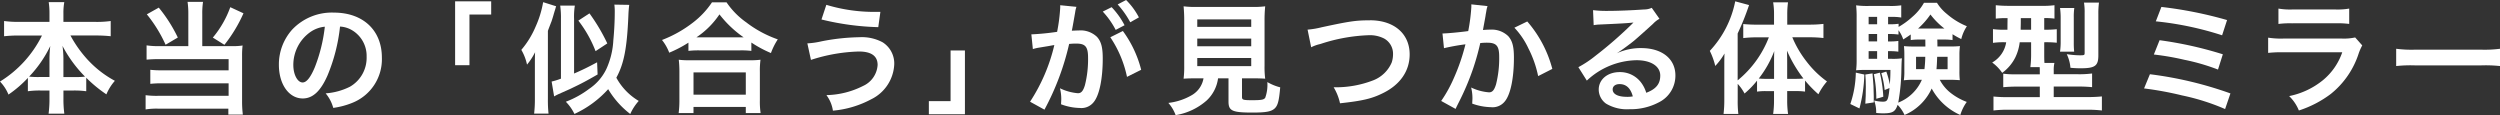 <svg xmlns="http://www.w3.org/2000/svg" xmlns:xlink="http://www.w3.org/1999/xlink" width="365.999" height="16.857" viewBox="0 0 365.999 16.857"><rect x="0" y="0" width="365.999" height="16.857" fill="#333333" stroke="none"/><defs><clipPath id="a"><rect width="365.999" height="16.857" fill="#fff"/></clipPath></defs><g transform="translate(0 0)"><g transform="translate(0 0)" clip-path="url(#a)"><path d="M12.931,9.024a17.519,17.519,0,0,1-2.618-3.655h3.725a20.812,20.812,0,0,1,2.134.105l.035,0V3.25l-.036.006a14.336,14.336,0,0,1-2.133.124H9.284V2.139A8.74,8.74,0,0,1,9.407.52L9.414.482H7.131l.005.036a10.827,10.827,0,0,1,.107,1.638V3.379H2.733a15.348,15.348,0,0,1-2.1-.124l-.036,0V5.477l.034,0a20.088,20.088,0,0,1,2.1-.105H6.145A16.509,16.509,0,0,1,.033,12.092L0,12.112l.026.028a6.038,6.038,0,0,1,1.2,1.846l.016.035L1.269,14A16.923,16.923,0,0,0,4.08,11.581v1.952l.036-.005a12.657,12.657,0,0,1,1.762-.105H7.242v1.169a16.214,16.214,0,0,1-.124,2.186l-.005.036h2.3l0-.036a15.663,15.663,0,0,1-.125-2.186V13.423h1.541a12.786,12.786,0,0,1,1.762.105l.036,0V11.559a19.571,19.571,0,0,0,2.917,2.406l.032.022.015-.035a7.216,7.216,0,0,1,1.2-1.917L16.809,12l-.034-.019a15.1,15.1,0,0,1-3.843-2.961M7.242,8.71v2.741H5.773a11.719,11.719,0,0,1-1.506-.063A17.351,17.351,0,0,0,7.361,6.912a16.619,16.619,0,0,0-.119,1.8m3.723,2.741H9.284V8.692a14.184,14.184,0,0,0-.136-1.8,18.744,18.744,0,0,0,3.3,4.5,11.458,11.458,0,0,1-1.486.063" transform="translate(0 -0.174)" fill="#fff"/><path d="M47.51,14.872V8.336a12.015,12.015,0,0,1,.071-1.48l.005-.042-.041.006a8.468,8.468,0,0,1-1.408.088H41.682v-4.7A11.335,11.335,0,0,1,41.788.463l.006-.037H39.529l.005.037a11.946,11.946,0,0,1,.106,1.744v4.7H35.4A11.185,11.185,0,0,1,33.565,6.8L33.529,6.8V8.884l.034,0a17.6,17.6,0,0,1,1.816-.071h10.16v1.633H35.821a12.991,12.991,0,0,1-1.709-.071l-.036,0v2.051l.036,0a13.605,13.605,0,0,1,1.691-.071h9.736v1.827H35.256a12.326,12.326,0,0,1-1.833-.088l-.036-.005v2.088l.037-.006a9.785,9.785,0,0,1,1.92-.105H45.5v.866h2.118l0-.036a15.525,15.525,0,0,1-.107-2.009" transform="translate(-12.07 -0.154)" fill="#fff"/><path d="M36.4,7.147l.015.032L38.18,6.136l.025-.015L38.193,6.1a21.573,21.573,0,0,0-2.76-4.334l-.017-.021L33.7,2.707l-.033.019.024.029A20.156,20.156,0,0,1,36.4,7.147" transform="translate(-12.171 -0.629)" fill="#fff"/><path d="M51.355,1.654l-.013.031a14.593,14.593,0,0,1-2.521,4.39L48.8,6.1l1.673,1.043.024.015.018-.022a21.1,21.1,0,0,0,2.759-4.563l.014-.029-1.9-.879Z" transform="translate(-17.642 -0.598)" fill="#fff"/><path d="M72,2.889a7.99,7.99,0,0,0-6.1,2.483,7.631,7.631,0,0,0-1.951,5.161c0,2.854,1.47,4.925,3.494,4.925,1.458,0,2.607-1.061,3.614-3.34A25.486,25.486,0,0,0,72.9,4.933a3.827,3.827,0,0,1,1.739.523A4.369,4.369,0,0,1,76.793,9.35a4.881,4.881,0,0,1-2.44,4.388,9.356,9.356,0,0,1-3.5.968l-.054.007.033.044A5.584,5.584,0,0,1,71.9,16.814l.009.027.027-.005a11.487,11.487,0,0,0,2.779-.744,6.867,6.867,0,0,0,4.312-6.617c0-4-2.758-6.585-7.027-6.585m-2.784,7.985c-.631,1.508-1.217,2.242-1.79,2.242-.751,0-1.363-1.151-1.363-2.565a5.893,5.893,0,0,1,2.389-4.743,4.452,4.452,0,0,1,2.223-.855,23.317,23.317,0,0,1-1.459,5.921" transform="translate(-23.12 -1.044)" fill="#fff"/><path d="M104.356,9.654h2.1V2.235h3.18V.31h-5.282Z" transform="translate(-37.727 -0.112)" fill="#fff"/><path d="M137.136,11.763C138.258,9.72,138.7,7.43,138.9,2.7c.019-.561.073-1.25.124-1.568l.006-.036-2.175-.036,0,.049a8.376,8.376,0,0,1,.052,1.132c0,1.192-.083,2.792-.211,4.077a11.512,11.512,0,0,1-1.022,4.176,7.315,7.315,0,0,1-2.517,2.9,13.766,13.766,0,0,1-3.367,1.868l-.041.017.029.034a6.747,6.747,0,0,1,1.214,1.725l.015.028.028-.015a15.194,15.194,0,0,0,4.909-3.613,12.821,12.821,0,0,0,3.2,3.609l.032.026.018-.037a7.27,7.27,0,0,1,1.2-1.848l.022-.027-.029-.02a8.856,8.856,0,0,1-3.249-3.383" transform="translate(-46.907 -0.384)" fill="#fff"/><path d="M133.2,11.376l.016-.01-.071-1.733,0-.051-.045.024c-1.326.713-2.142,1.11-3.328,1.622V3.242a10.488,10.488,0,0,1,.106-1.92l.007-.038H127.74l.005.036a12.752,12.752,0,0,1,.105,1.921V11.98a10.287,10.287,0,0,1-1.336.416l-.029.007.366,2.176.039-.022a6.752,6.752,0,0,1,.616-.317l.512-.229c1.237-.548,1.237-.548,1.59-.725,1.175-.554,2.046-1.018,3.588-1.909" transform="translate(-45.727 -0.464)" fill="#fff"/><path d="M135.119,8.561l.015.035,1.693-1.116.024-.015-.013-.026a26.941,26.941,0,0,0-2.582-4.349l-.018-.026-1.626,1.06.02.027a17.563,17.563,0,0,1,2.487,4.409" transform="translate(-47.942 -1.108)" fill="#fff"/><path d="M124.378,1.92c.087-.262.087-.262.141-.44a3.3,3.3,0,0,1,.1-.332l.016-.05L122.767.506,122.731.5l-.006.036a14.737,14.737,0,0,1-1.111,3.578,12.966,12.966,0,0,1-2.062,3.348l-.014.017.011.02a7.237,7.237,0,0,1,.809,2.078l.017.06.039-.049a9.389,9.389,0,0,0,1.138-1.764c-.029.643-.029,1.2-.029,1.956v4.875a18.4,18.4,0,0,1-.106,2.116l0,.035h2.1l0-.035a18.293,18.293,0,0,1-.089-2.116V4.71c.045-.146.089-.262.126-.355.02-.052.037-.1.049-.133.079-.2.147-.379.2-.52.078-.2.13-.337.152-.382l.006-.02c.106-.319.225-.681.364-1.2a.886.886,0,0,0,.054-.183" transform="translate(-43.216 -0.179)" fill="#fff"/><path d="M164.216,3.529A11.449,11.449,0,0,1,161.255.552l-.01-.014h-2.136l-.01.015a12.316,12.316,0,0,1-2.765,2.941,17.747,17.747,0,0,1-4.5,2.539l-.039.015.025.034a6.816,6.816,0,0,1,1.02,1.795l.012.031.03-.013a17.8,17.8,0,0,0,2.782-1.456v1.2l.036,0a12.977,12.977,0,0,1,1.515-.071h6.041a12.673,12.673,0,0,1,1.585.071l.036,0V6.422a17.238,17.238,0,0,0,2.834,1.525l.031.014.013-.032a9.563,9.563,0,0,1,.969-1.937l.02-.033-.036-.014a16.508,16.508,0,0,1-4.5-2.415m-7.374,2.131A12.3,12.3,0,0,0,160.206,2.3a16.147,16.147,0,0,0,3.538,3.359Z" transform="translate(-54.878 -0.194)" fill="#fff"/><path d="M167.5,19.616V15.483a12.134,12.134,0,0,1,.087-1.745l.006-.042-.042.006a11.552,11.552,0,0,1-1.532.071h-8.832a11.061,11.061,0,0,1-1.515-.071l-.04-.006,0,.041a15.782,15.782,0,0,1,.088,1.746V19.6a14.089,14.089,0,0,1-.106,1.868l0,.036h2.171v-.9h7.655v.9h2.171l-.005-.037a11.039,11.039,0,0,1-.105-1.85m-2.06-.809h-7.655V15.551h7.655Z" transform="translate(-56.256 -4.952)" fill="#fff"/><path d="M196.111,9.262a6.407,6.407,0,0,0-3.355-.729,30.98,30.98,0,0,0-5.552.6,12.035,12.035,0,0,1-2.044.3h-.038l.527,2.424.035-.015a24.651,24.651,0,0,1,6.983-1.216c1.819,0,2.741.661,2.741,1.964a3.615,3.615,0,0,1-2.138,3.081,12.4,12.4,0,0,1-5.3,1.338l-.057,0,.031.047a4.985,4.985,0,0,1,.915,2.2l.005.031.031-.005a14.527,14.527,0,0,0,5.575-1.664,5.992,5.992,0,0,0,3.372-5.1,3.665,3.665,0,0,0-1.729-3.259" transform="translate(-66.925 -3.085)" fill="#fff"/><path d="M196.644,4.374h.029l.31-2.237h-.532A24.179,24.179,0,0,1,189.1,1.115l-.031-.011-.7,2.115-.01.033.033.008a38.81,38.81,0,0,0,8.256,1.114" transform="translate(-68.094 -0.399)" fill="#fff"/><path d="M216.159,18.989H212.98v1.925h5.281V11.569h-2.1Z" transform="translate(-76.996 -4.183)" fill="#fff"/><path d="M258.091,3.234l.015.028,1.248-.7.027-.015-.015-.027a10.263,10.263,0,0,0-1.842-2.5L257.508,0l-1.2.629-.036.019.027.031a12.987,12.987,0,0,1,1.8,2.555" transform="translate(-92.645 0)" fill="#fff"/><path d="M243.353,4.891c-.2,0-.376.007-.615.017l-.439.017c.044-.191.047-.208.1-.49.172-.937.295-1.646.384-2.163l.04-.256a4.177,4.177,0,0,1,.14-.543l.015-.039L240.636,1.2l-.035,0v.353a25.066,25.066,0,0,1-.454,3.54,36.528,36.528,0,0,1-3.736.368h-.035l.216,2.118,0,.038.037-.011a7.114,7.114,0,0,1,.721-.176l1.607-.265c.529-.1.563-.105.783-.135a25.949,25.949,0,0,1-3.534,8.263l-.022.029,2.081,1.148.029.016.015-.03a38,38,0,0,0,3.6-9.593c.381-.033.662-.051,1.034-.051,1.346,0,1.735.465,1.735,2.071a15.529,15.529,0,0,1-.458,4.018c-.263.859-.542,1.179-1.03,1.179a7.412,7.412,0,0,1-2.566-.7l-.056-.025.012.061a6.55,6.55,0,0,1,.176,1.495c0,.127-.009.3-.021.514,0,.082-.009.169-.013.262V15.7l.023.007a8.242,8.242,0,0,0,2.729.532,2.271,2.271,0,0,0,1.986-.806c.856-.981,1.367-3.393,1.367-6.45,0-1.612-.227-2.465-.839-3.149a3.469,3.469,0,0,0-2.638-.946" transform="translate(-85.386 -0.432)" fill="#fff"/><path d="M254.756,4.965,256.02,4.3l.029-.015-.015-.028a11.471,11.471,0,0,0-1.86-2.6l-.016-.017-1.3.647.029.031a11.945,11.945,0,0,1,1.85,2.626Z" transform="translate(-91.414 -0.59)" fill="#fff"/><path d="M256.441,7.13l-.015-.022-1.808.9-.034.017.023.031a16.374,16.374,0,0,1,2.414,5.727l.008.042,2.075-1.037-.006-.026a16.365,16.365,0,0,0-2.655-5.628" transform="translate(-92.037 -2.57)" fill="#fff"/><path d="M282.435,12.562l-.045-.025,0,.052a5.569,5.569,0,0,1-.313,2.244c-.2.29-.559.357-1.9.357-1.412,0-1.5-.064-1.5-.515V11.986h1.487c.767,0,1.431.019,1.87.052l.04,0-.006-.04a13.231,13.231,0,0,1-.089-1.868V3.687a20.8,20.8,0,0,1,.089-2.2l.005-.042-.042.006a13.76,13.76,0,0,1-1.868.088h-8.143a13.7,13.7,0,0,1-1.85-.088l-.04-.005,0,.04a21.743,21.743,0,0,1,.088,2.2v6.447A13.832,13.832,0,0,1,270.13,12l0,.039.039,0c.464-.036,1.069-.052,1.905-.052h.968a3.521,3.521,0,0,1-1.658,2.431,8.786,8.786,0,0,1-3.432,1.161l-.054.01.034.042a5.531,5.531,0,0,1,1.02,1.722l.01.026.026-.006a9.081,9.081,0,0,0,4.5-2.127,5.4,5.4,0,0,0,1.684-3.259h1.53V15.4c0,1.349.555,1.6,3.494,1.6,2,0,2.769-.142,3.272-.609.455-.437.628-1.094.8-3.058l0-.027-.026-.007a7.307,7.307,0,0,1-1.813-.739m-10.3-9.2h7.9V4.45h-7.9Zm0,2.809h7.9V7.294h-7.9Zm0,2.843h7.9v1.191h-7.9Z" transform="translate(-96.849 -0.521)" fill="#fff"/><path d="M308.956,4.659c-2.042,0-2.963.132-7.037,1.008a12.807,12.807,0,0,1-2.064.353l-.036,0,.52,2.543.008.042.038-.02a5.514,5.514,0,0,1,1.24-.443l.167-.049a25.121,25.121,0,0,1,6.95-1.253,4.579,4.579,0,0,1,2.263.473,2.539,2.539,0,0,1,1.326,2.269,3.882,3.882,0,0,1-.193,1.244,4.832,4.832,0,0,1-2.649,2.595,15.087,15.087,0,0,1-5.8,1.039l-.051,0,.024.045a7.6,7.6,0,0,1,.9,2.271l.007.027.028,0c3.282-.359,4.621-.675,6.228-1.47,2.54-1.234,3.939-3.252,3.939-5.681,0-3.035-2.28-5-5.808-5" transform="translate(-108.391 -1.684)" fill="#fff"/><path d="M349.136,4.943l-.016-.019-1.88.912.029.032A11.352,11.352,0,0,1,349.3,8.881a15.839,15.839,0,0,1,1.41,4l.009.04,2.051-1.043.024-.011-.008-.026a17.234,17.234,0,0,0-3.645-6.9" transform="translate(-125.534 -1.78)" fill="#fff"/><path d="M337.622,4.7c-.327,0-.575.017-1.054.05.028-.125.039-.19.062-.32.013-.072.028-.163.052-.293.248-1.325.248-1.325.3-1.7l.012-.056c.045-.241.062-.331.095-.545a4.226,4.226,0,0,1,.14-.543l.011-.037L334.87,1v.371a26.747,26.747,0,0,1-.455,3.54c-1.013.146-3.1.35-3.734.35h-.036l.215,2.119,0,.038.036-.01a31.355,31.355,0,0,1,3.111-.559,29.419,29.419,0,0,1-1.7,4.948,19.287,19.287,0,0,1-1.832,3.315l-.022.029,2.08,1.148.029.016.015-.029c.053-.1.075-.154.094-.2s.026-.059.047-.1l.264-.531a37.674,37.674,0,0,0,2.122-4.967,37.16,37.16,0,0,0,1.073-3.814c.388-.034.653-.051,1-.051,1.373,0,1.77.464,1.77,2.071a15.514,15.514,0,0,1-.459,4.017c-.262.859-.541,1.179-1.029,1.179A7.287,7.287,0,0,1,334.9,13.2l-.056-.025.012.061a6.563,6.563,0,0,1,.176,1.5c0,.126-.009.293-.021.5,0,.082-.008.173-.013.271v.025l.024.008a8.554,8.554,0,0,0,2.729.513,2.271,2.271,0,0,0,1.986-.806c.856-.981,1.367-3.392,1.367-6.45,0-1.612-.227-2.465-.838-3.149a3.473,3.473,0,0,0-2.638-.946" transform="translate(-119.466 -0.362)" fill="#fff"/><path d="M371.12,7.687a8.458,8.458,0,0,0-3.618.774c.182-.1.239-.142.615-.4.349-.226,1.624-1.182,1.946-1.451.623-.532,1.92-1.688,2.775-2.473a3.776,3.776,0,0,1,.911-.72l.032-.017-1.115-1.584-.016-.022-.024.012a2.589,2.589,0,0,1-1.083.227c-1.755.126-3.911.212-5.367.212a15.808,15.808,0,0,1-2.081-.106l-.037,0,.089,2.157v.036l.036-.005a6.023,6.023,0,0,1,.844-.089c3.023-.133,4.254-.206,4.949-.293l-.117.117c-.073.072-.138.137-.156.157a59.117,59.117,0,0,1-5.279,4.589,15.835,15.835,0,0,1-2.485,1.657l-.032.015,1.22,1.938.02.032.028-.026a10.868,10.868,0,0,1,7.256-2.959c2.106,0,3.466.882,3.466,2.247,0,1.221-.614,1.976-2.051,2.52a4.737,4.737,0,0,0-.808-1.568,3.844,3.844,0,0,0-3.08-1.46c-1.779,0-3.069,1.076-3.069,2.558a2.548,2.548,0,0,0,1.071,2.057,5.975,5.975,0,0,0,3.446.819,8.821,8.821,0,0,0,4.29-1.011,4.355,4.355,0,0,0,2.419-3.931c0-2.434-1.961-4.006-5-4.006M369,14.823c-1.3,0-2.07-.4-2.07-1.081,0-.474.4-.781,1.01-.781.967,0,1.619.6,1.938,1.8a4.618,4.618,0,0,1-.879.066" transform="translate(-130.836 -0.649)" fill="#fff"/><path d="M406.169,9.068a15.437,15.437,0,0,1-2.043-3.5h2.548a17.562,17.562,0,0,1,1.975.106l.035,0V3.611l-.035,0a16.85,16.85,0,0,1-2.028.106h-3.236V2.163a12.437,12.437,0,0,1,.107-1.674l0-.036H401.32l.006.037a10.035,10.035,0,0,1,.123,1.655V3.721H398.9c-.654,0-1.337-.032-1.922-.089l-.034,0v2.05l.035,0a16.4,16.4,0,0,1,1.869-.106h1.844a15.173,15.173,0,0,1-4.568,6.3V5.014a38.478,38.478,0,0,0,1.659-4.13L397.8.852,395.8.313,395.768.3l-.006.033a14.8,14.8,0,0,1-3.7,7.21l-.015.016.01.02a10.339,10.339,0,0,1,.774,2.131l.015.056.04-.043A9.7,9.7,0,0,0,394.2,7.942c-.03.684-.03.986-.03,1.87v4.875a17.283,17.283,0,0,1-.107,2.063l0,.036h2.157l0-.036a15.921,15.921,0,0,1-.089-2.045v-2.32a6.773,6.773,0,0,1,.983,1.383l.019.033.029-.026a12.57,12.57,0,0,0,1.8-1.859v1.608l.036-.006a8.689,8.689,0,0,1,1.25-.07h1.2v1.381a14.048,14.048,0,0,1-.123,1.921l-.005.036H403.5l0-.036a13.405,13.405,0,0,1-.124-1.921V13.446h1.294a8.765,8.765,0,0,1,1.285.07l.036.006V11.9a17.392,17.392,0,0,0,1.924,1.982l.031.028.019-.036a8.739,8.739,0,0,1,1.215-1.814l.022-.026-.027-.021a14.028,14.028,0,0,1-3-2.943m-4.72.46v2.123h-1.134a10.519,10.519,0,0,1-1.105-.047,15.331,15.331,0,0,0,2.267-4.017c-.028.711-.028,1.1-.028,1.942m3.176,2.123h-1.258V9.476c0-.665,0-1.082-.03-1.956a19.079,19.079,0,0,0,2.41,4.084c-.392.034-.649.048-1.122.048" transform="translate(-141.732 -0.11)" fill="#fff"/><path d="M439.677,6.1l.036,0V5.243a12.206,12.206,0,0,0,1.243.694l.036.018L441,5.916a5.923,5.923,0,0,1,.79-1.81l.02-.031-.033-.015a10.492,10.492,0,0,1-2.889-1.779A6.465,6.465,0,0,1,437.445.663l-.009-.015h-1.908l-.01.016a7.614,7.614,0,0,1-1.671,2.023,11.164,11.164,0,0,1-2.031,1.487V3.717l-.036,0a8.115,8.115,0,0,1-1.181.07h-.32V2.708h.55a7.116,7.116,0,0,1,1.338.087l.036.006V1.014l-.036.005a10.214,10.214,0,0,1-1.657.088h-3.09a12.147,12.147,0,0,1-1.78-.088l-.04-.005,0,.04a15.689,15.689,0,0,1,.072,1.816V8.981a11.81,11.81,0,0,1-.072,1.5l-.005.04.041,0c.377-.035.872-.053,1.428-.053h3.554c0,.909-.031,1.38-.086,2.147a11.51,11.51,0,0,0-.506-1.871l-.01-.03-.731.231.009.03a12.93,12.93,0,0,1,.476,2.4l0,.044.716-.3c-.177,1.853-.319,2-1,2a5.6,5.6,0,0,1-1.195-.158l-.055-.011.018.053a4.863,4.863,0,0,1,.281,1.738v.029l.064.006a9.318,9.318,0,0,0,.956.05c1.374,0,1.781-.234,2.118-1.244a5.287,5.287,0,0,1,1,1.456l.015.028.029-.013a7.666,7.666,0,0,0,3.944-3.86,8.814,8.814,0,0,0,4.155,3.86l.032.016.013-.034a6.4,6.4,0,0,1,.913-1.846l.022-.033-.036-.015a8.771,8.771,0,0,1-2.43-1.391,5.917,5.917,0,0,1-1.486-1.834h1.536c.5,0,.848.018,1.357.053l.038,0,0-.038a10.668,10.668,0,0,1-.053-1.268V8.275a9.434,9.434,0,0,1,.07-1.25l.005-.04-.04,0a13.87,13.87,0,0,1-1.428.053H437.5c0-.3,0-.411-.017-1.014h.957a8.981,8.981,0,0,1,1.233.07m-11,2.745h-1.244V7.724h1.244Zm0-2.544h-1.244V5.215h1.244Zm0-2.508h-1.244V2.707h1.244Zm6.928,6.571h-1.23V8.554h1.35a17.513,17.513,0,0,1-.12,1.808m.137-3.32h-1.7a12.849,12.849,0,0,1-1.393-.053l-.039,0,0,.05c.036.456.052.663.052,1.24V10.66a8.966,8.966,0,0,1-.069,1.285l-.006.04.042,0a10.976,10.976,0,0,1,1.39-.071h1.208a6.244,6.244,0,0,1-3.459,3.341,29.518,29.518,0,0,0,.465-4.98c.019-.793.036-1.162.071-1.463l0-.041-.042.006a8.943,8.943,0,0,1-1.407.07h-.586V7.724h.3a8.352,8.352,0,0,1,1.178.07l.036.005V6.225l-.036.005a7.3,7.3,0,0,1-1.178.07h-.3V5.216h.32a8.015,8.015,0,0,1,1.181.07l.036.005V4.665a4.541,4.541,0,0,1,.68,1.306l.013.038.033-.021c.508-.317.718-.465,1.01-.669l.055-.038V6.1l.036-.005a7.934,7.934,0,0,1,1.2-.07h.9Zm3.251,1.512v1.808h-1.628c.05-.515.068-.837.1-1.808Zm-4.32-4.144a11.264,11.264,0,0,0,1.809-2.053,11.017,11.017,0,0,0,2.044,2.053Z" transform="translate(-153.862 -0.234)" fill="#fff"/><path d="M430.027,20.481l1.019-.3,0-.026a18.919,18.919,0,0,0-.5-3.467l-.008-.031-.844.22-.028.008.006.029a18.068,18.068,0,0,1,.352,3.528Z" transform="translate(-155.333 -6.021)" fill="#fff"/><path d="M425.07,16.692a15.059,15.059,0,0,1-.793,4.53l-.01.027,1.3.631.035.017.01-.038a21.729,21.729,0,0,0,.707-4.9l0-.027-1.248-.279Z" transform="translate(-153.381 -6.021)" fill="#fff"/><path d="M428.76,16.823l-1.052.17.007.085c.048.661.066.884.066,1.708,0,1.179-.018,1.524-.071,2.436l0,.039,1.232-.186v-.893c0-1.037-.048-1.938-.177-3.325Z" transform="translate(-154.625 -6.082)" fill="#fff"/><path d="M472.353,8.188l-.005.036h2.069l0-.036a11.7,11.7,0,0,1-.054-1.268V3.212a9.044,9.044,0,0,1,.071-1.338l.005-.036h-2.088l.005.036a10.488,10.488,0,0,1,.088,1.444V6.779a10.065,10.065,0,0,1-.088,1.408" transform="translate(-170.763 -0.664)" fill="#fff"/><path d="M475.825,8.312a13.313,13.313,0,0,1-1.868-.159l-.059-.009.024.054a5.644,5.644,0,0,1,.51,1.915l0,.026.026,0a14.175,14.175,0,0,0,1.469.071c2.109,0,2.594-.352,2.594-1.887V2.285a12.114,12.114,0,0,1,.087-1.656l.005-.036h-2.194l.005.036a8.823,8.823,0,0,1,.089,1.514V7.937c0,.337-.022.374-.693.374" transform="translate(-171.323 -0.214)" fill="#fff"/><path d="M470.757,14.641h-4.949V13.1h3.537a20.444,20.444,0,0,1,2.046.087l.034,0v-2l-.036.006a14.361,14.361,0,0,1-2.08.105h-3.5v-.515A4.707,4.707,0,0,1,465.9,9.68l.009-.038h-1.459c-.033-.475-.033-.74-.033-1.363V6.614h.127a14.52,14.52,0,0,1,1.675.07l.035,0V4.71l-.036,0a14.074,14.074,0,0,1-1.71.07h-.091v-1.7a10.091,10.091,0,0,1,1.465.071l.035,0V1.193l-.036.006a12.682,12.682,0,0,1-1.885.087h-4.752a18.209,18.209,0,0,1-1.887-.088l-.034,0V3.156l.035,0a12.372,12.372,0,0,1,1.6-.071h.091c-.007.466-.016,1.125-.016,1.7h-.357A12.17,12.17,0,0,1,456.95,4.7l-.036-.005V6.708l.036-.006a11.209,11.209,0,0,1,1.674-.087h.225a4.142,4.142,0,0,1-2.011,2.945l-.034.025.033.027a6.06,6.06,0,0,1,1.407,1.459l.02.027.027-.022a6.215,6.215,0,0,0,1.9-2.254,6.9,6.9,0,0,0,.635-2.207h1.671V8.3a14.855,14.855,0,0,1-.105,1.921l-.005.036h1.366c.016.244.016.368.016.552v.5h-3.5a11.719,11.719,0,0,1-1.815-.087l-.036-.005v1.979l.035,0c.643-.06,1.287-.087,2.028-.087h3.289v1.544h-4.719a19.255,19.255,0,0,1-2.028-.089l-.036,0V16.6l.036,0a18.1,18.1,0,0,1,2.169-.106H470.6a18.794,18.794,0,0,1,2.223.106l.036,0v-2.05l-.036,0a19.236,19.236,0,0,1-2.064.089m-8.263-9.857h-1.526c0-.167,0-.34.008-.524.005-.213.01-.432.01-.663V3.081h1.508Z" transform="translate(-165.143 -0.431)" fill="#fff"/><path d="M503.986,5.729l.031.01.716-2.2.01-.032L504.71,3.5a59.109,59.109,0,0,0-9.56-1.909l-.024,0-.8,2.072-.015.039.042,0a46.414,46.414,0,0,1,9.638,2.03" transform="translate(-178.701 -0.573)" fill="#fff"/><path d="M498.371,12.094a30.414,30.414,0,0,1,4.852,1.411l.031.013.7-2.205.01-.031-.031-.01a55.773,55.773,0,0,0-9.208-2.05l-.024,0-.822,2.054-.015.038.042.005a38.577,38.577,0,0,1,4.466.777" transform="translate(-178.541 -3.333)" fill="#fff"/><path d="M492.5,17.023l-.024,0-.839,2.037-.016.038.042.005a49.141,49.141,0,0,1,5.542,1.024,32.4,32.4,0,0,1,6.248,1.977l.032.014.771-2.259.011-.029-.03-.011A55.021,55.021,0,0,0,492.5,17.023" transform="translate(-177.731 -6.153)" fill="#fff"/><path d="M532.8,8.586a7.67,7.67,0,0,1-1.99.158h-8.407a12.417,12.417,0,0,1-2.292-.123l-.037-.006v2.228l.036,0a17.956,17.956,0,0,1,2.257-.088h8.556a9.106,9.106,0,0,1-2.818,4.077,11.385,11.385,0,0,1-4.9,2.325l-.051.013.035.04a6.133,6.133,0,0,1,1.372,2.041l.012.027.028-.01a15.847,15.847,0,0,0,4.637-2.407,12.506,12.506,0,0,0,4.107-5.984,7.85,7.85,0,0,1,.494-1.109l.01-.02-1.034-1.161Z" transform="translate(-188.018 -3.102)" fill="#fff"/><path d="M524.494,4.12h6.235a13.249,13.249,0,0,1,2.026.089l.036,0V1.965l-.037.007a10.041,10.041,0,0,1-2.061.124h-6.164a10.064,10.064,0,0,1-2.062-.124l-.037-.007V4.213l.036,0a13.29,13.29,0,0,1,2.028-.089" transform="translate(-188.868 -0.71)" fill="#fff"/><path d="M564.591,11.186a17.428,17.428,0,0,1-2.857.123H552.32a17.429,17.429,0,0,1-2.857-.123l-.036-.005v2.528l.036,0a19.467,19.467,0,0,1,2.875-.088h9.38a19.467,19.467,0,0,1,2.875.088l.036,0V11.181Z" transform="translate(-198.628 -4.042)" fill="#fff"/></g></g></svg>